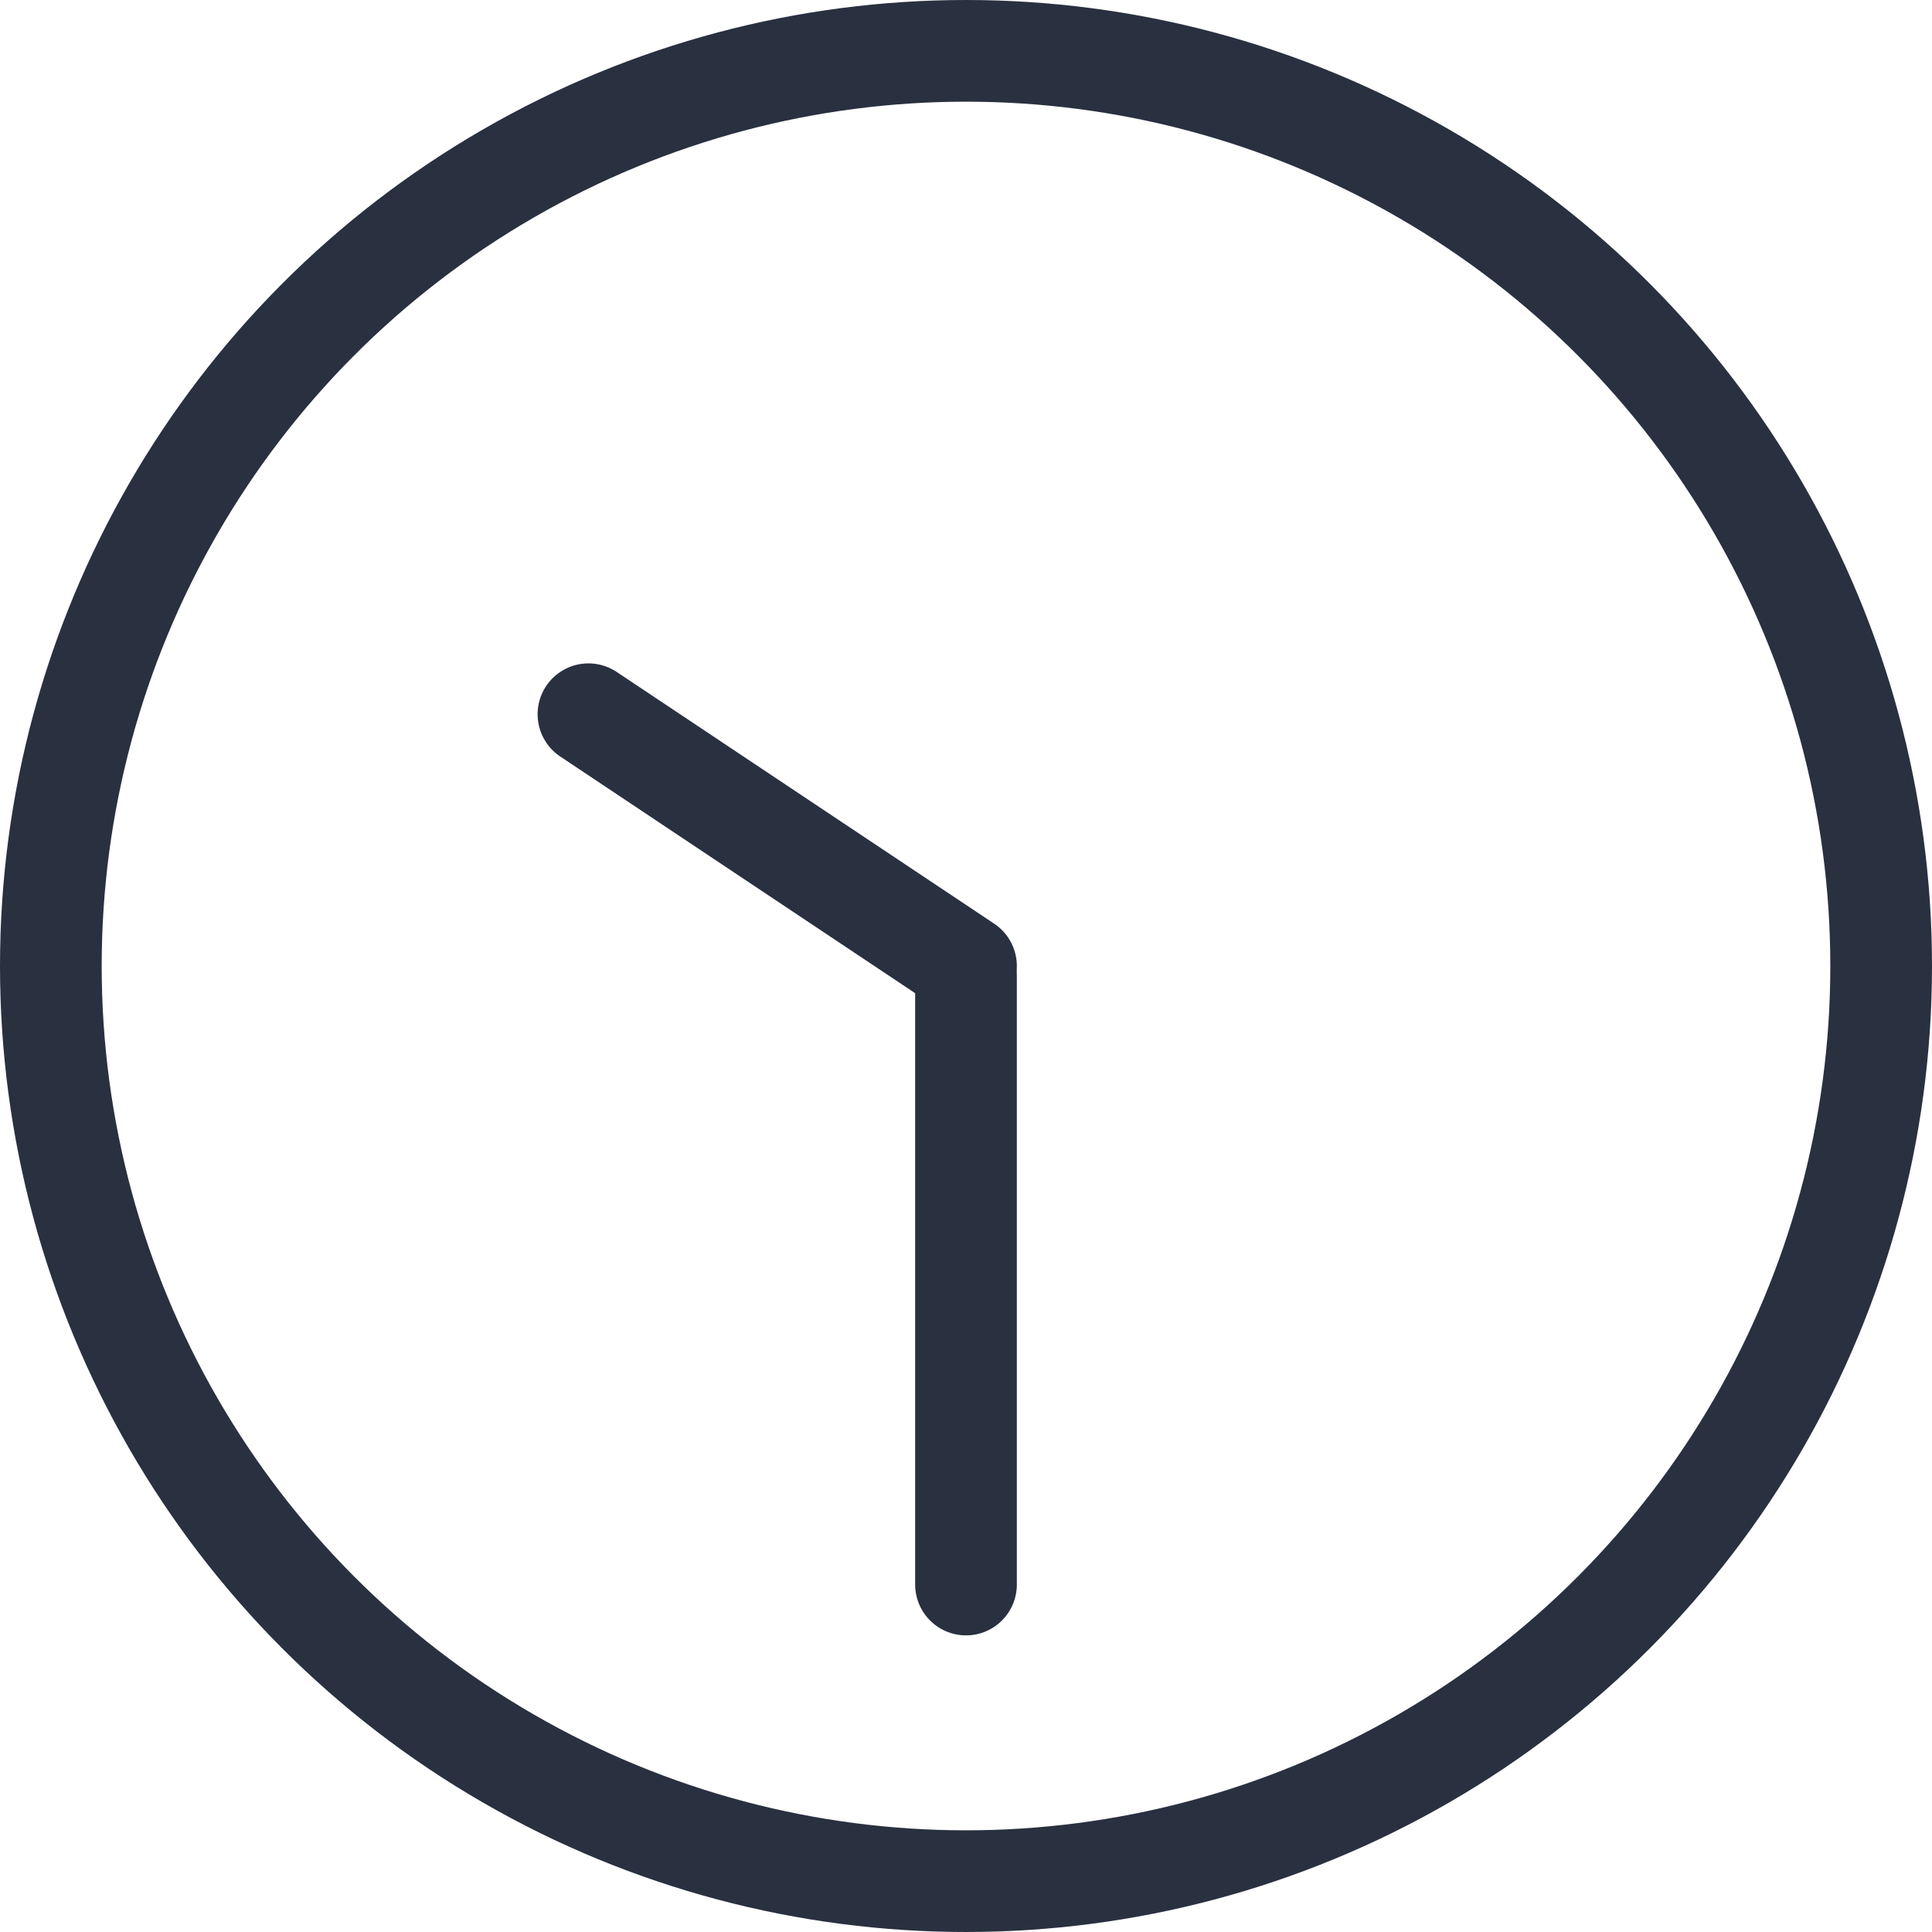 <svg xmlns="http://www.w3.org/2000/svg" width="19" height="19" viewBox="0 0 19 19">
  <g id="グループ_1710" data-name="グループ 1710" transform="translate(-21 -4163)">
    <g id="楕円形_336" data-name="楕円形 336" transform="translate(21 4163)" fill="none" stroke="#293040" stroke-width="1">
      <circle cx="9.5" cy="9.5" r="9.5" stroke="none"/>
      <circle cx="9.5" cy="9.5" r="9" fill="none"/>
    </g>
    <line id="線_102" data-name="線 102" x1="3.713" y1="2.476" transform="translate(26.787 4170.024)" fill="none" stroke="#293040" stroke-linecap="round" stroke-width="1"/>
    <path id="パス_2613" data-name="パス 2613" d="M5872.5-4460.437v-5.98" transform="translate(-5842 8639.02)" fill="none" stroke="#293040" stroke-linecap="round" stroke-width="1"/>
  </g>
</svg>
